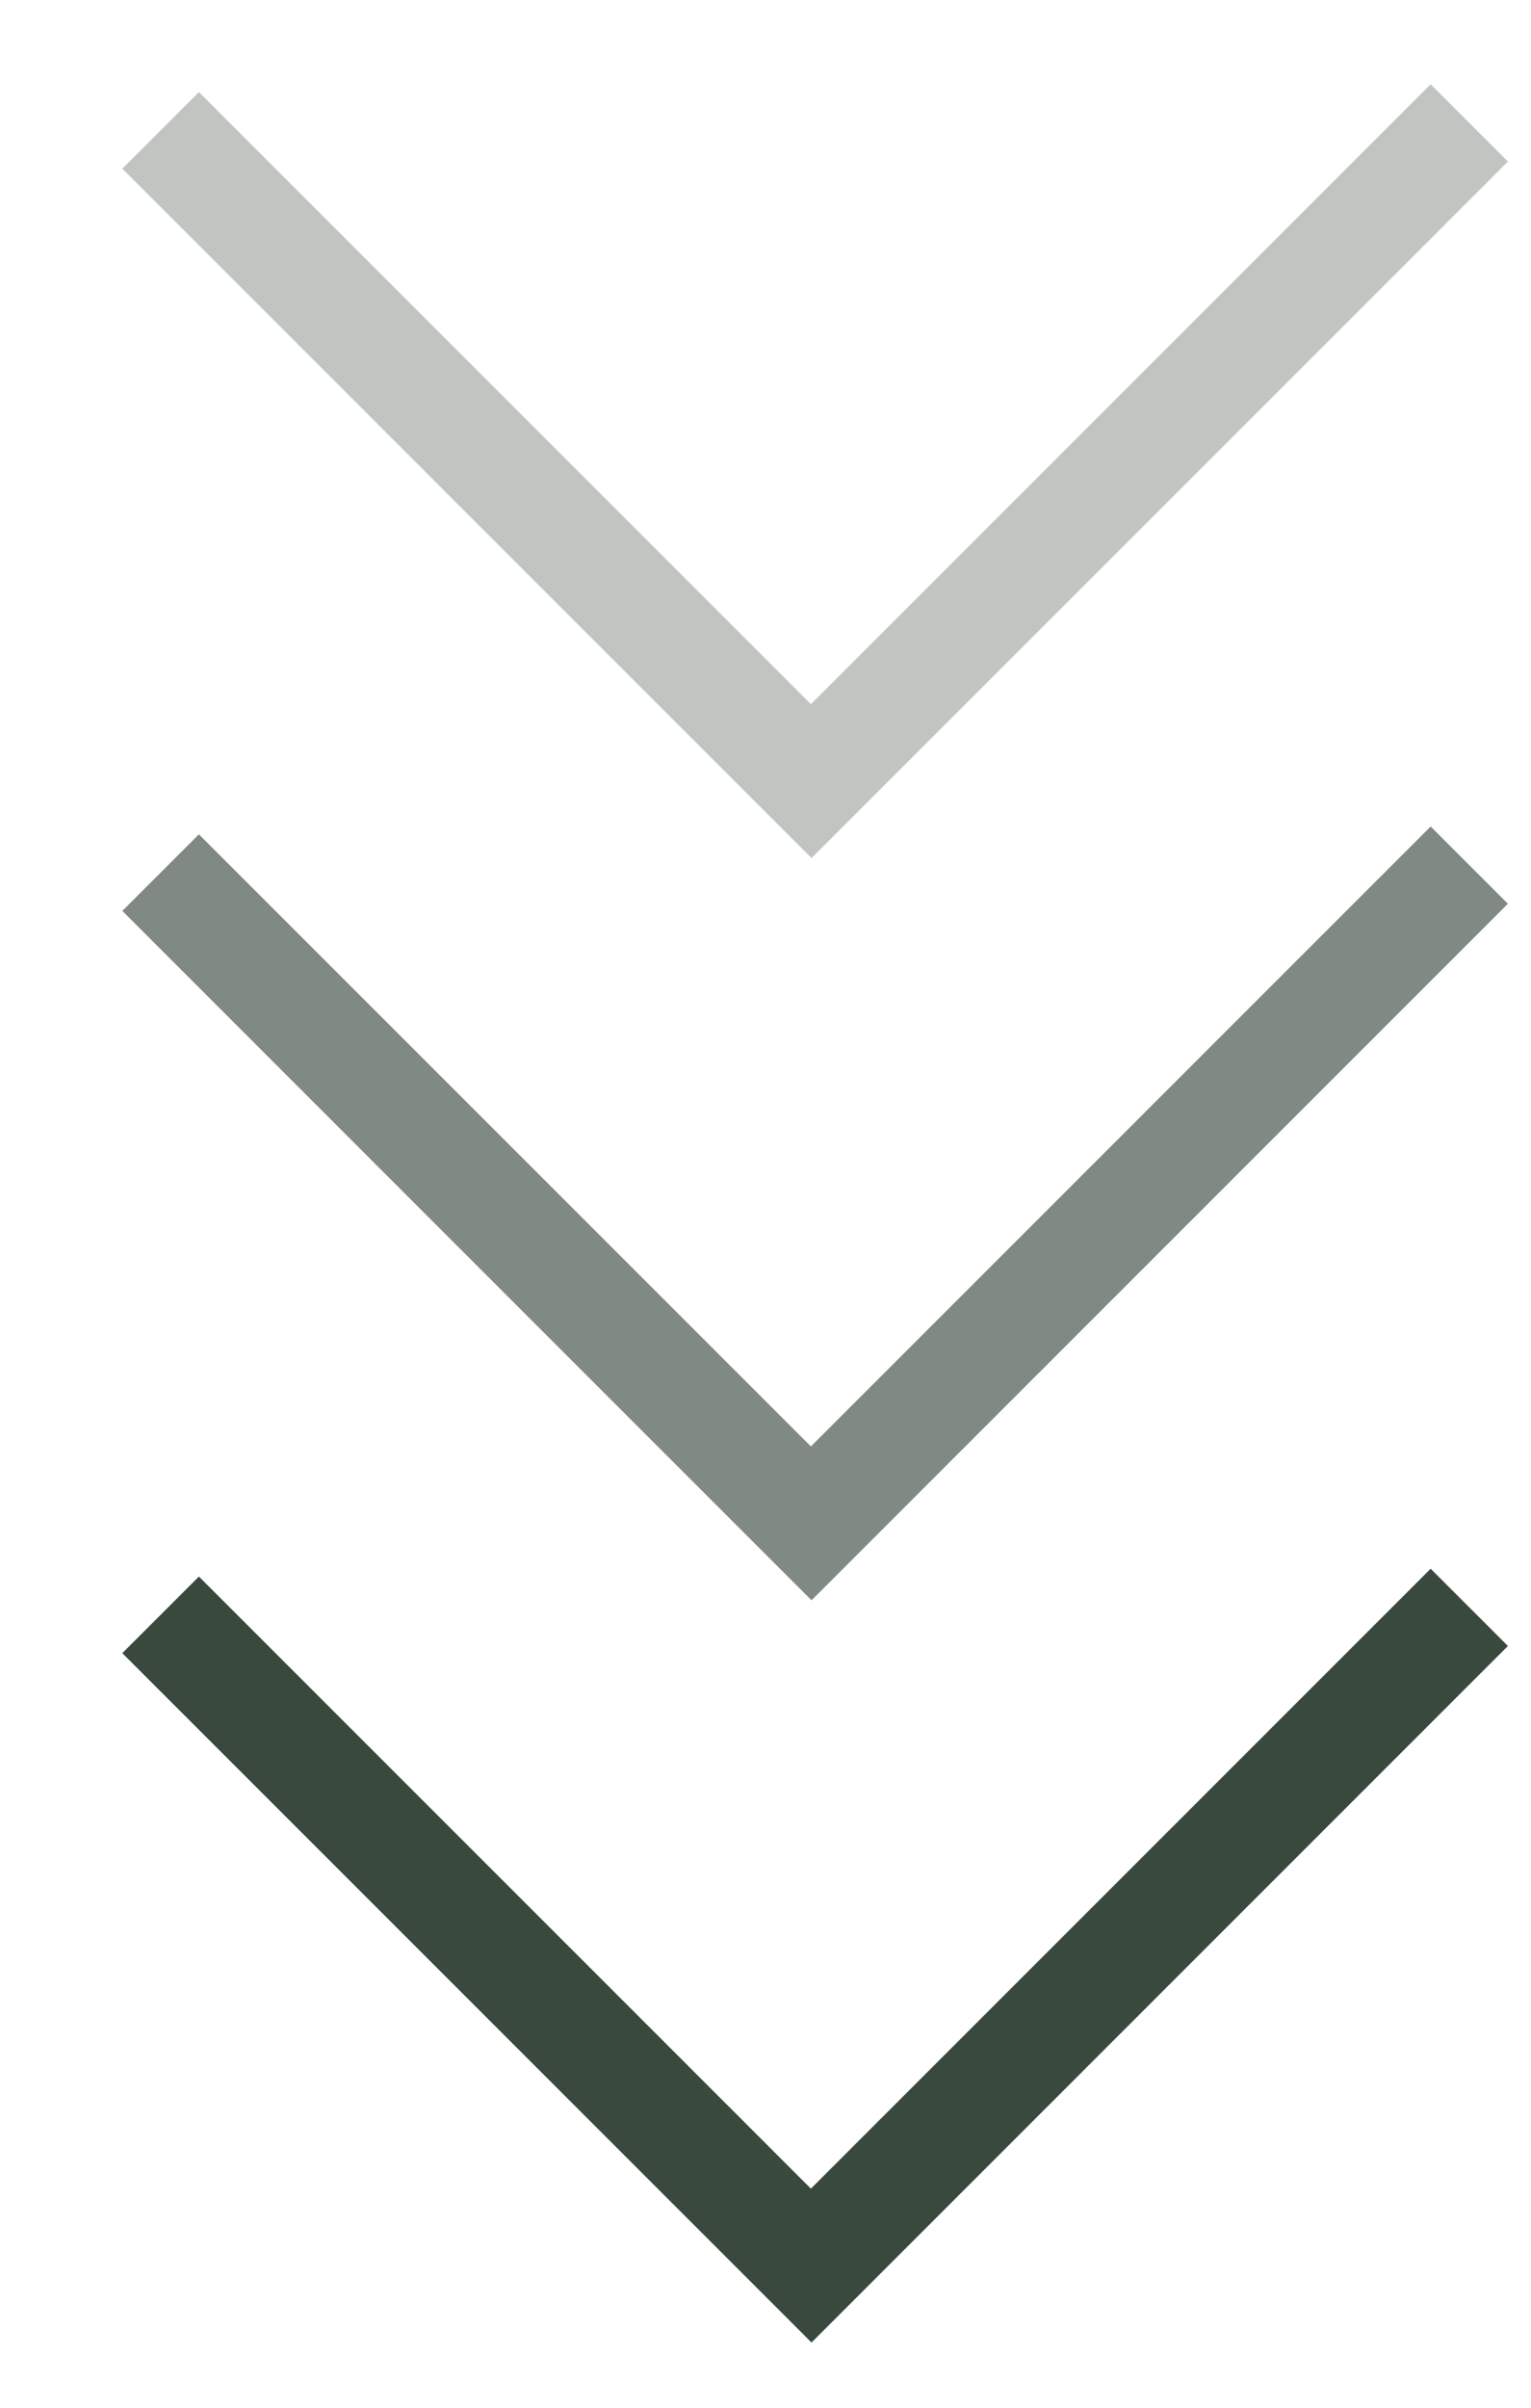 <?xml version="1.0" encoding="UTF-8" standalone="no"?>
<!DOCTYPE svg PUBLIC "-//W3C//DTD SVG 1.1//EN" "http://www.w3.org/Graphics/SVG/1.1/DTD/svg11.dtd">
<svg width="14px" height="22px" version="1.1" xmlns="http://www.w3.org/2000/svg" xmlns:xlink="http://www.w3.org/1999/xlink" xml:space="preserve" xmlns:serif="http://www.serif.com/" style="fill-rule:evenodd;clip-rule:evenodd;stroke-linejoin:round;stroke-miterlimit:2;">
    <g transform="matrix(1,0,0,1,-953,-1020)">
        <g transform="matrix(1,0,0,1.525,0,101)">
            <g transform="matrix(1,0,0,0.91,-1.103,-0.377)">
                <g transform="matrix(0.218,0.157,-0.218,0.157,259.563,99.325)">
                    <path d="M3453.11,232.79L3453.11,233.106L3453.11,233.106L3453.11,233.106L3449.87,233.106L3449.87,233.106L3424.2,233.106L3424.2,229.893L3449.87,229.893L3449.87,203.895L3453.11,203.895L3453.11,232.79Z" style="fill:rgb(57,73,61);"/>
                </g>
                <g transform="matrix(0.218,0.157,-0.218,0.157,259.563,94.438)">
                    <path d="M3453.11,232.79L3453.11,233.106L3453.11,233.106L3453.11,233.106L3449.87,233.106L3449.87,233.106L3424.2,233.106L3424.2,229.893L3449.87,229.893L3449.87,203.895L3453.11,203.895L3453.11,232.79Z" style="fill:rgb(57,73,61);fill-opacity:0.64;"/>
                </g>
                <g transform="matrix(0.218,0.157,-0.218,0.157,259.563,89.551)">
                    <path d="M3453.11,232.79L3453.11,233.106L3453.11,233.106L3453.11,233.106L3449.87,233.106L3449.87,233.106L3424.2,233.106L3424.2,229.893L3449.87,229.893L3449.87,203.895L3453.11,203.895L3453.11,232.79Z" style="fill:rgb(57,73,61);fill-opacity:0.32;"/>
                </g>
            </g>
        </g>
    </g>
</svg>
